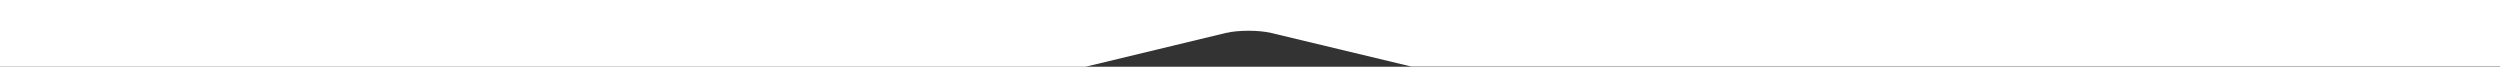 <?xml version="1.0" encoding="utf-8"?>
<!-- Generator: Adobe Illustrator 19.1.0, SVG Export Plug-In . SVG Version: 6.00 Build 0)  -->
<svg version="1.1" id="Layer_1" xmlns="http://www.w3.org/2000/svg" xmlns:xlink="http://www.w3.org/1999/xlink" x="0px" y="0px"
	 viewBox="699 263.9 1600 42.7" style="enable-background:new 699 263.9 1600 42.7;" xml:space="preserve">
<rect x="699" y="263.9" width="1600" height="42.7" fill="#333333" stroke="none"/>
<style type="text/css">
	.st0{fill:#FFFFFF;}
</style>
<path class="st0" d="M1483.5,285c8-1.9,21.1-1.9,29.1,0l89.7,21.5H2299v-42.6H699v42.7h694.8L1483.5,285z"/>
</svg>

